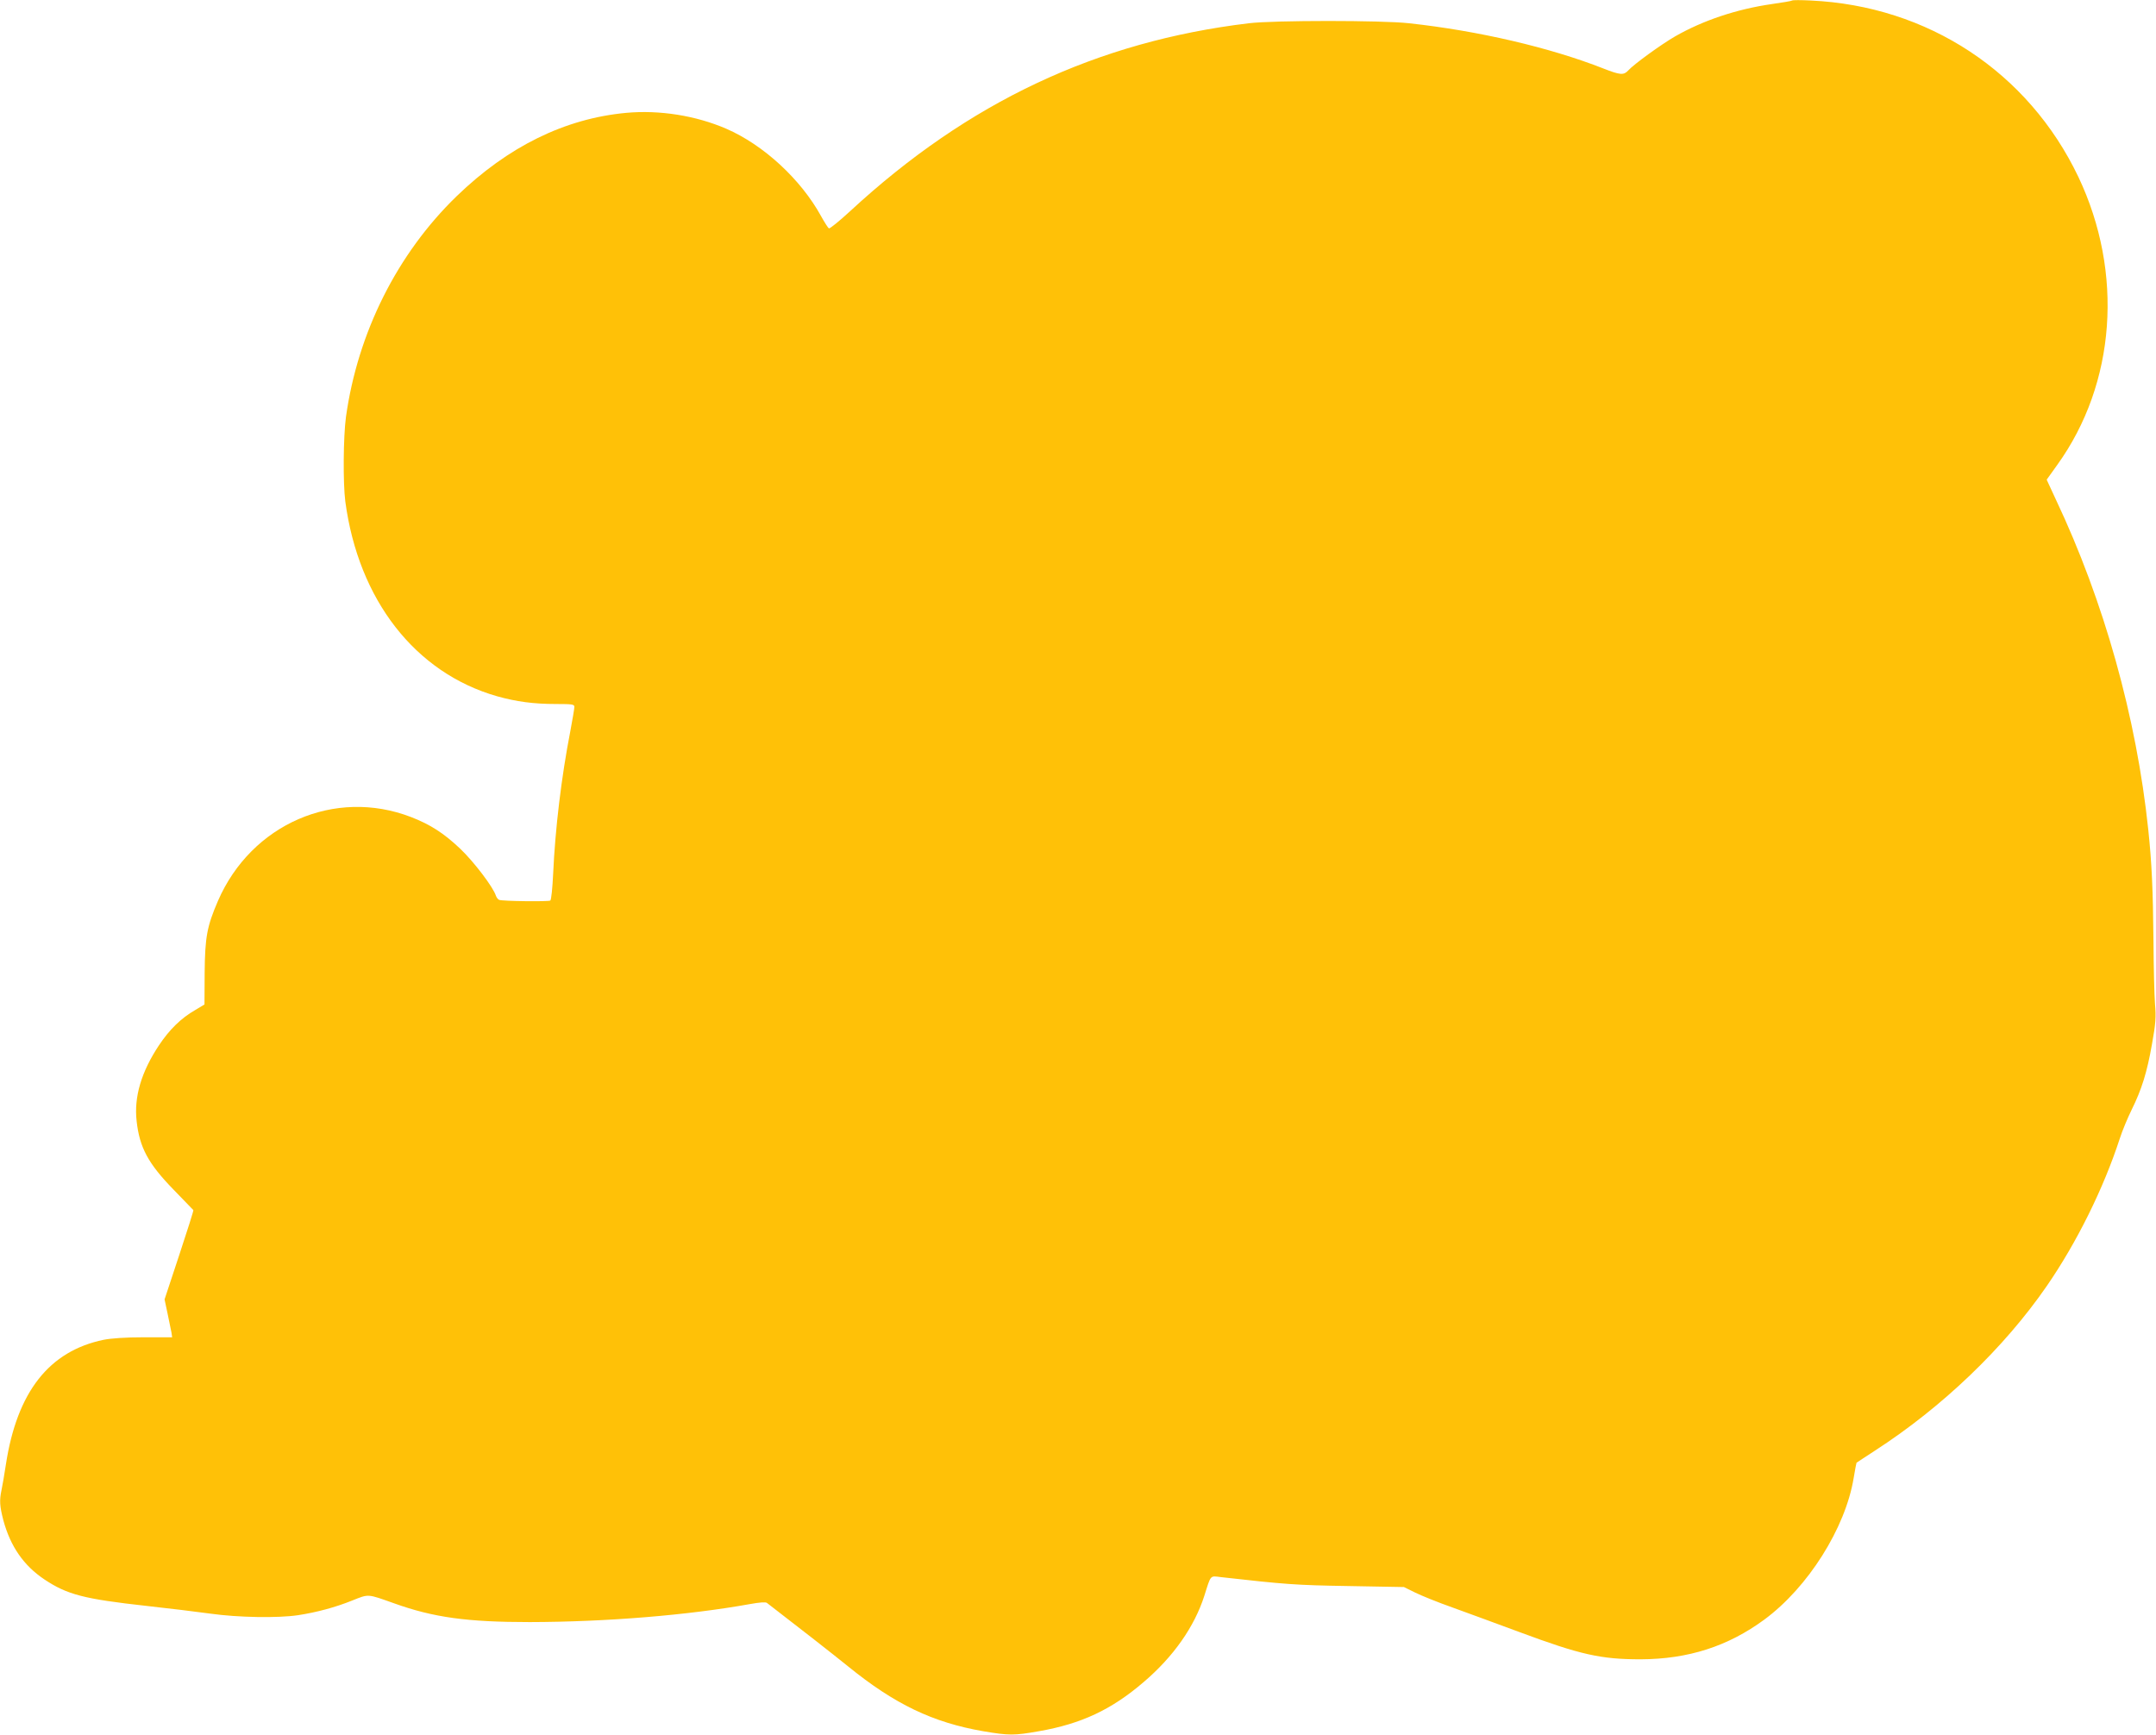 <?xml version="1.0" standalone="no"?>
<!DOCTYPE svg PUBLIC "-//W3C//DTD SVG 20010904//EN"
 "http://www.w3.org/TR/2001/REC-SVG-20010904/DTD/svg10.dtd">
<svg version="1.0" xmlns="http://www.w3.org/2000/svg"
 width="1280pt" height="1030pt" viewBox="0 0 1280 1030"
 preserveAspectRatio="xMidYMid meet">
<g transform="translate(0,1030) scale(0.1,-0.1)"
fill="#ffc107" stroke="none">
<path d="M10640 10297 c-3 -3 -57 -12 -120 -21 -209 -30 -409 -97 -575 -192
-83 -48 -246 -166 -279 -203 -26 -28 -47 -27 -146 12 -318 125 -742 224 -1155
269 -162 18 -801 18 -950 0 -902 -108 -1667 -468 -2367 -1115 -65 -60 -122
-106 -127 -103 -5 3 -26 36 -46 72 -120 219 -342 424 -564 520 -181 78 -396
112 -593 94 -365 -34 -702 -200 -1007 -495 -353 -342 -587 -810 -657 -1310
-16 -119 -18 -392 -4 -502 78 -585 415 -1018 901 -1157 114 -32 217 -46 350
-46 97 0 109 -2 109 -17 0 -10 -11 -75 -24 -144 -53 -272 -90 -580 -102 -847
-4 -84 -11 -155 -17 -159 -12 -7 -283 -4 -303 4 -7 2 -16 14 -20 25 -16 51
-131 202 -212 279 -97 92 -178 144 -292 188 -452 174 -948 -42 -1146 -498 -65
-151 -77 -214 -79 -426 l-1 -189 -55 -33 c-84 -48 -153 -116 -215 -209 -105
-158 -149 -307 -133 -449 17 -158 69 -254 219 -408 63 -65 116 -120 118 -122
2 -2 -36 -122 -84 -267 l-87 -263 18 -85 c10 -47 20 -97 23 -112 l4 -28 -168
0 c-109 0 -194 -6 -239 -15 -324 -67 -514 -310 -580 -740 -9 -60 -21 -129 -26
-152 -13 -62 -11 -95 11 -180 42 -155 121 -269 244 -351 135 -90 235 -116 606
-157 129 -14 300 -35 380 -46 164 -23 401 -27 520 -9 111 17 222 47 321 87
100 40 89 40 247 -16 236 -85 437 -112 807 -112 457 1 942 41 1308 107 56 10
92 13 100 7 168 -129 397 -308 482 -377 277 -225 503 -333 802 -385 152 -26
185 -26 331 0 252 44 431 128 622 292 177 151 301 328 360 512 40 127 33 119
98 111 382 -43 446 -48 757 -53 l330 -6 65 -32 c36 -18 137 -59 225 -90 88
-32 266 -97 395 -145 363 -135 484 -162 720 -162 283 1 519 77 735 236 259
191 481 543 530 840 8 49 16 90 17 91 2 2 50 33 108 71 401 259 769 612 1022
979 177 257 336 577 433 875 15 47 47 123 70 170 60 121 92 224 121 390 22
122 25 160 18 240 -4 52 -8 218 -9 369 -3 313 -10 466 -31 666 -70 666 -263
1355 -548 1958 l-55 119 63 88 c348 484 395 1141 125 1710 -297 622 -893 1015
-1589 1047 -58 3 -107 3 -110 0z"/>
</g>
</svg>
